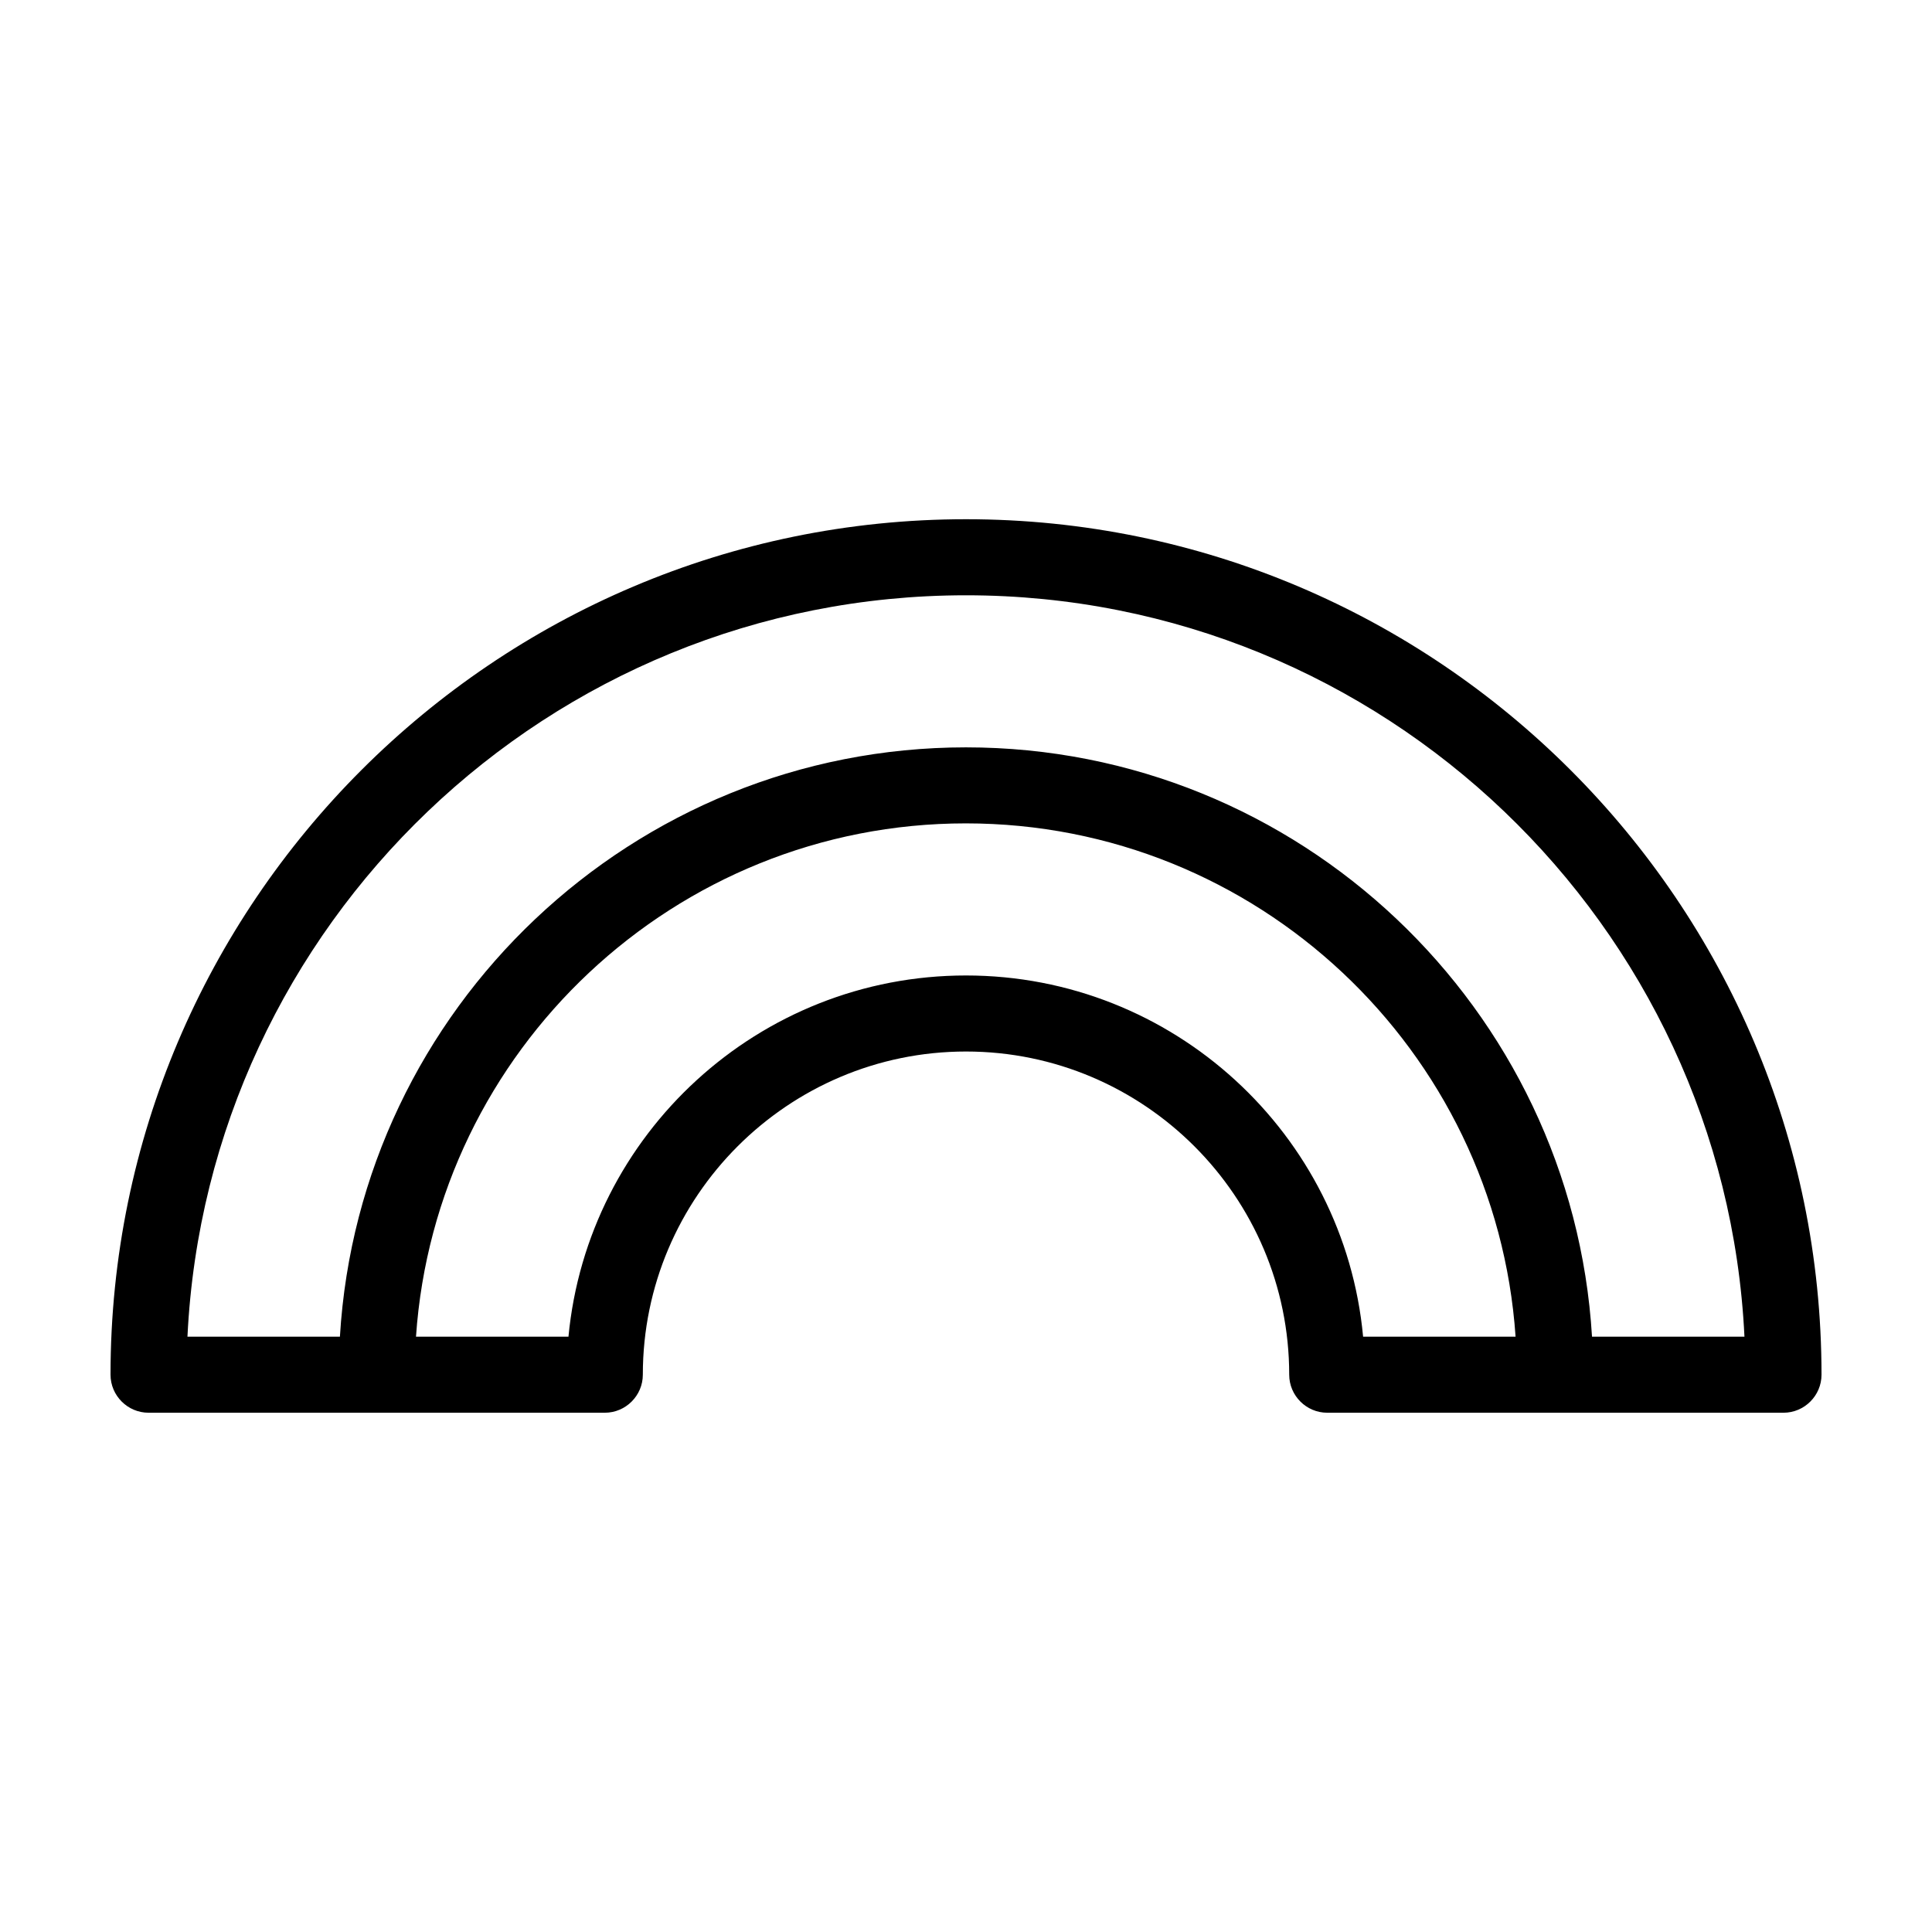 <?xml version="1.0" encoding="UTF-8"?>
<!-- Uploaded to: SVG Repo, www.svgrepo.com, Generator: SVG Repo Mixer Tools -->
<svg fill="#000000" width="800px" height="800px" version="1.1" viewBox="144 144 512 512" xmlns="http://www.w3.org/2000/svg">
 <path d="m400 281.6c-125 0-226.71 101.72-226.71 226.71 0 5.543 4.535 10.078 10.078 10.078h120.91c5.543 0 10.078-4.535 10.078-10.078 0-47.207 38.441-85.648 85.648-85.648 47.207 0 85.648 38.441 85.648 85.648 0 5.543 4.535 10.078 10.078 10.078h120.91c5.543 0 10.078-4.535 10.078-10.078-0.012-124.99-101.73-226.71-226.72-226.71zm0 120.91c-54.965 0-100.26 42.066-105.35 95.723h-40.406c5.188-75.875 68.57-136.03 145.7-136.03 77.184 0 140.51 60.156 145.7 136.03h-40.406c-4.988-53.652-50.281-95.723-105.25-95.723zm165.9 95.727c-5.238-87.008-77.637-156.18-165.91-156.18-88.266 0-160.71 69.172-165.91 156.18h-40.402c5.289-109.23 95.773-196.48 206.31-196.48s201.07 87.262 206.31 196.48z"/>
</svg>